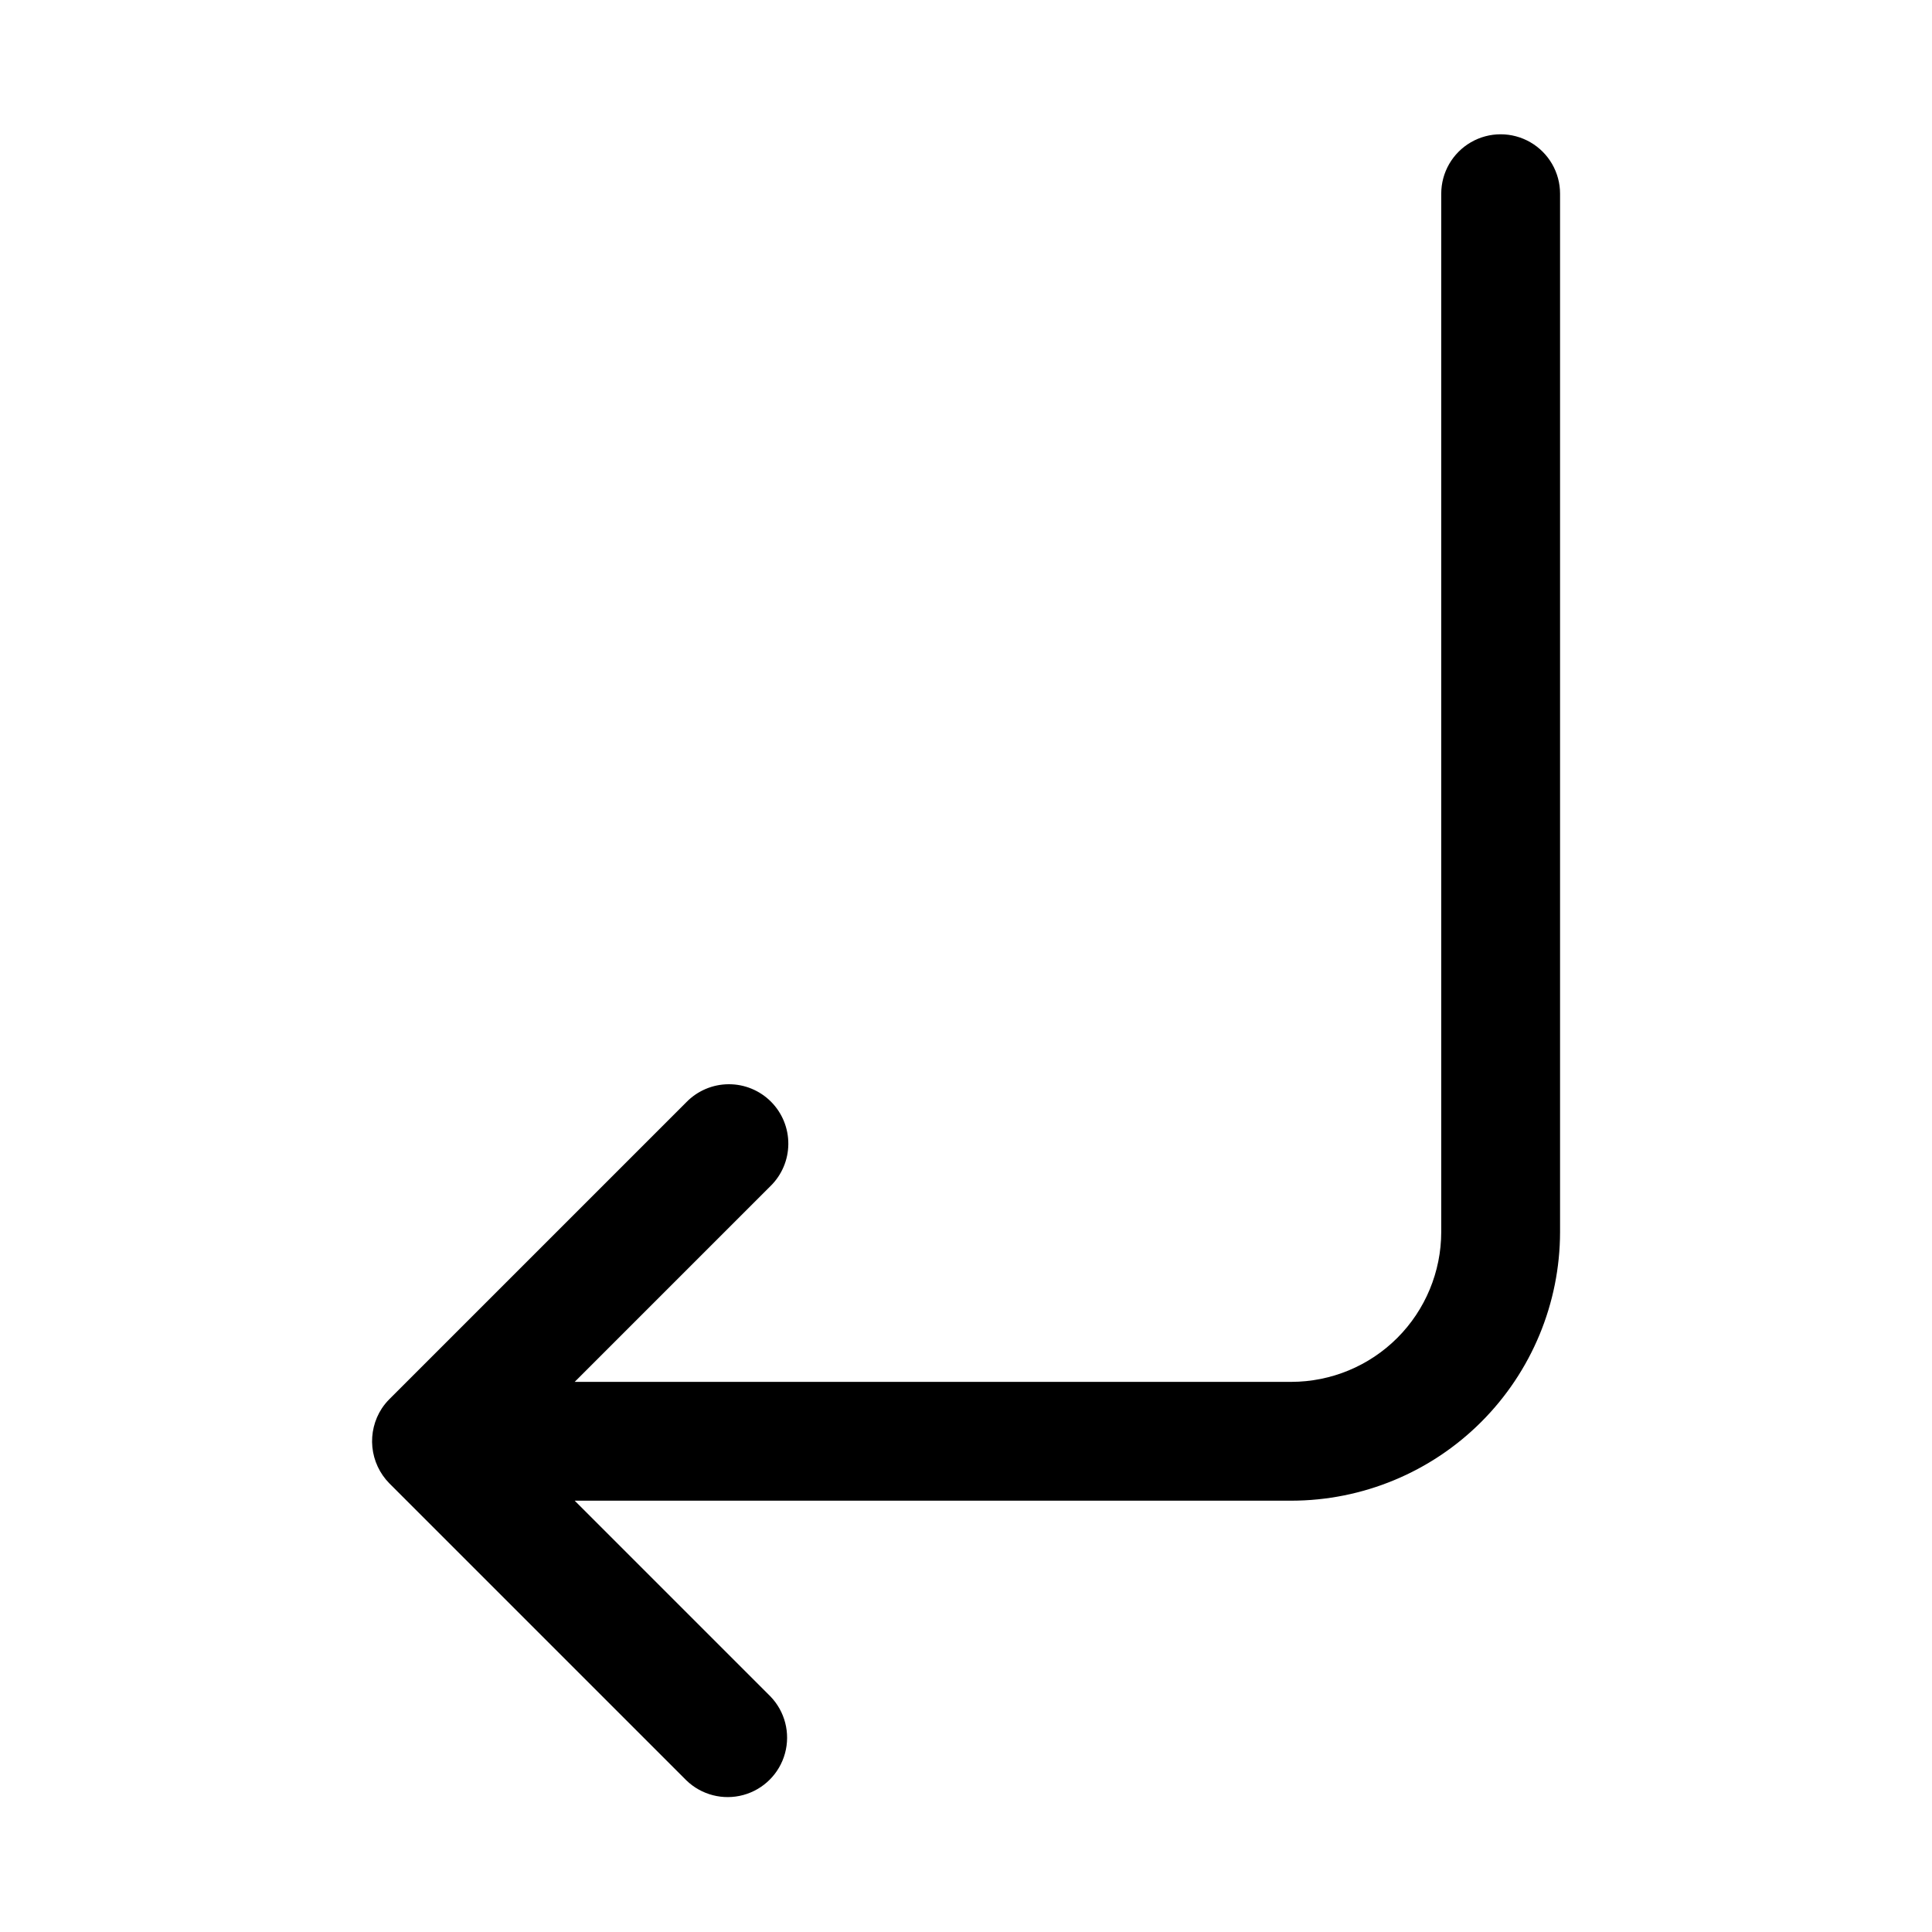 <?xml version="1.0" encoding="UTF-8"?>
<!-- Uploaded to: SVG Repo, www.svgrepo.com, Generator: SVG Repo Mixer Tools -->
<svg fill="#000000" width="800px" height="800px" version="1.1" viewBox="144 144 512 512" xmlns="http://www.w3.org/2000/svg">
 <path d="m245.2 517.22c-1.988 3.043-2.875 6.672-2.519 10.285 0.359 3.617 1.945 7 4.492 9.59l78.711 78.711c3.996 3.875 9.742 5.352 15.113 3.883s9.566-5.664 11.035-11.035-0.008-11.117-3.887-15.113l-51.844-51.844h189.92c18.879-0.02 36.98-7.527 50.328-20.879 13.352-13.348 20.859-31.449 20.883-50.328v-275.16c0-5.625-3.004-10.82-7.875-13.633s-10.871-2.812-15.742 0-7.871 8.008-7.871 13.633v275.16c-0.016 10.531-4.203 20.629-11.648 28.074-7.449 7.445-17.543 11.633-28.074 11.645h-189.92l51.844-51.844c3.023-2.938 4.742-6.965 4.769-11.18 0.031-4.211-1.633-8.262-4.609-11.242-2.981-2.981-7.031-4.641-11.242-4.609-4.215 0.027-8.242 1.746-11.18 4.766l-78.711 78.711c-0.734 0.738-1.395 1.547-1.973 2.41z"/>
</svg>